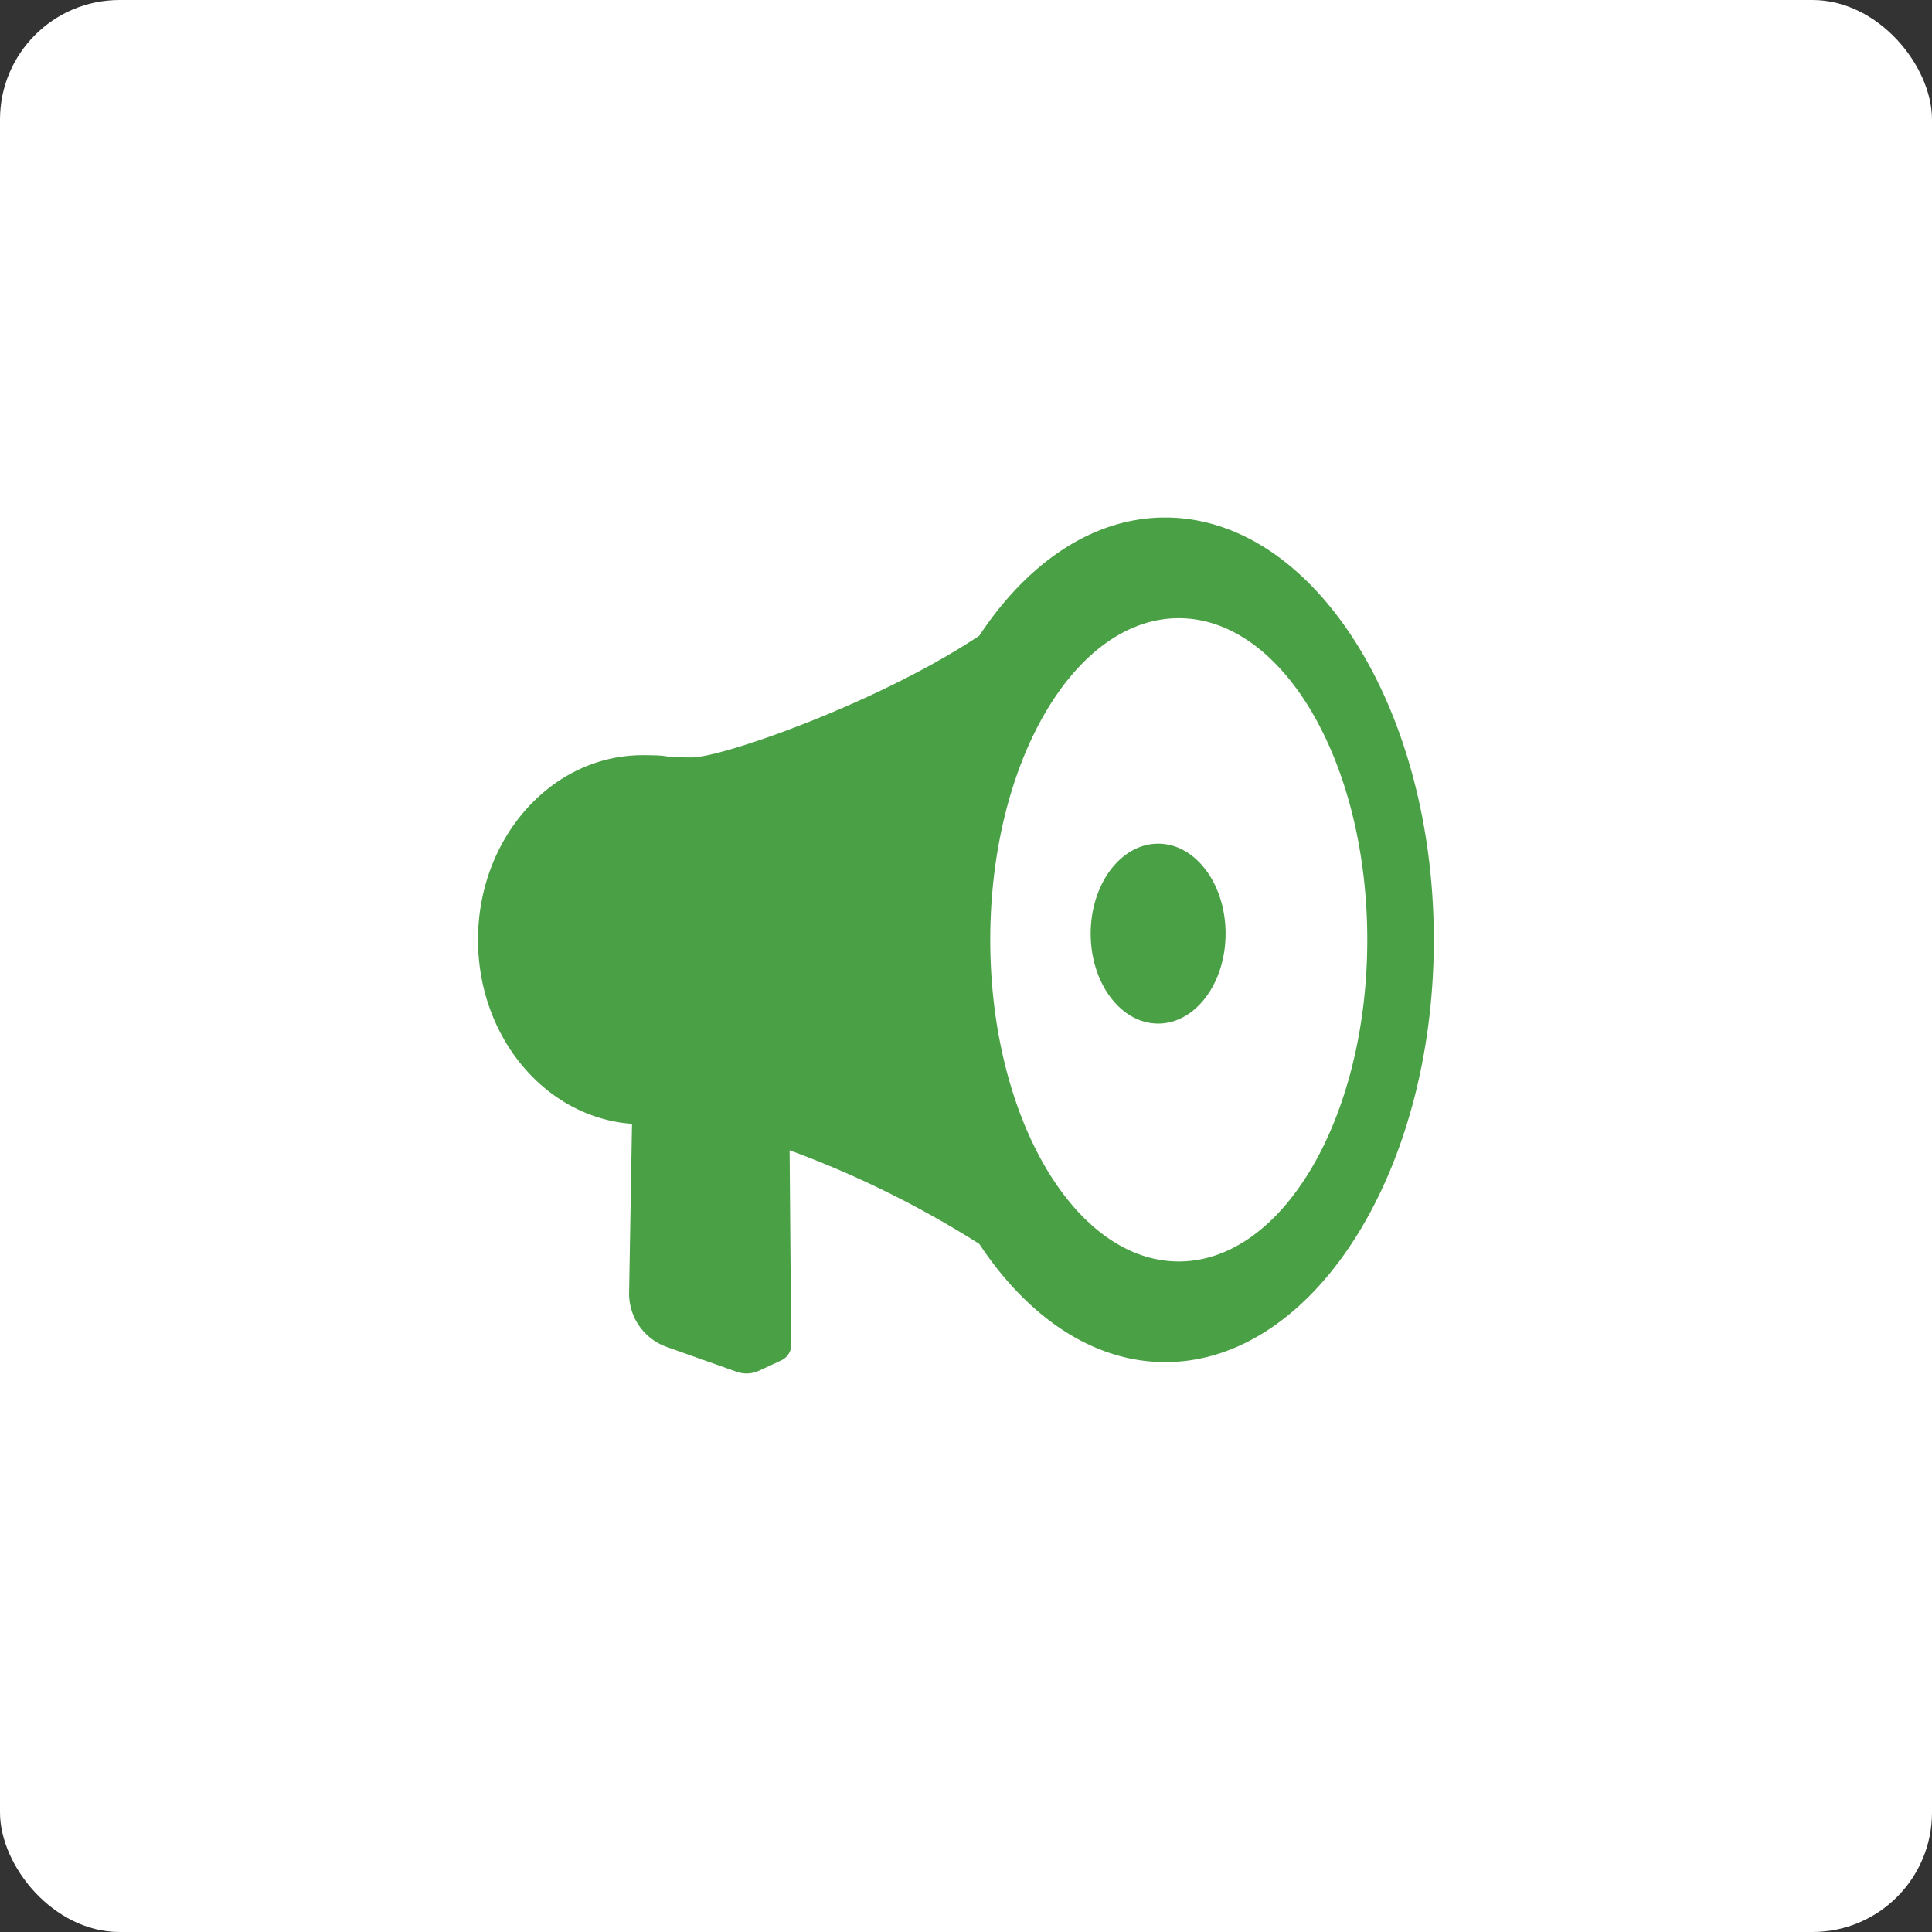 <svg id="news_ttl_icon.svg" xmlns="http://www.w3.org/2000/svg" width="97" height="97" viewBox="0 0 97 97">
  <rect x="0" y="0" width="97" height="97" fill="#333333" stroke="none"/>
  <defs>
    <style>
      .cls-1 {
        fill: #fff;
      }

      .cls-2 {
        fill: #4aa045;
        fill-rule: evenodd;
      }
    </style>
  </defs>
  <rect id="長方形_38_のコピー_7" data-name="長方形 38 のコピー 7" class="cls-1" width="97" height="97" rx="6" ry="6"/>
  <path id="シェイプ_637" data-name="シェイプ 637" class="cls-2" d="M718.5,587.982c-3.623,0-6.909,2.269-9.336,5.937-5.064,3.374-12.9,6.109-14.422,6.109-1.792,0-.808-0.112-2.482-0.112-4.562,0-8.261,4.15-8.261,9.268,0,4.919,3.418,8.933,7.732,9.24l-0.146,8.487a2.841,2.841,0,0,0,1.909,2.722l3.494,1.241a1.488,1.488,0,0,0,1.109-.049l1.126-.524a0.844,0.844,0,0,0,.5-0.778l-0.079-9.771a50.02,50.02,0,0,1,9.522,4.7c2.427,3.666,5.713,5.936,9.336,5.936,7.438,0,13.486-9.511,13.486-21.2S725.942,587.982,718.5,587.982Zm0.682,37.352c-5.226,0-9.464-7.232-9.464-16.15s4.238-16.147,9.464-16.147,9.465,7.229,9.465,16.147S724.413,625.334,719.186,625.334Zm-1.035-20.975c-1.869,0-3.387,2.024-3.387,4.516s1.518,4.515,3.387,4.515,3.386-2.021,3.386-4.515S720.021,604.359,718.151,604.359Z" transform="translate(-660 -562)"/>
</svg>
